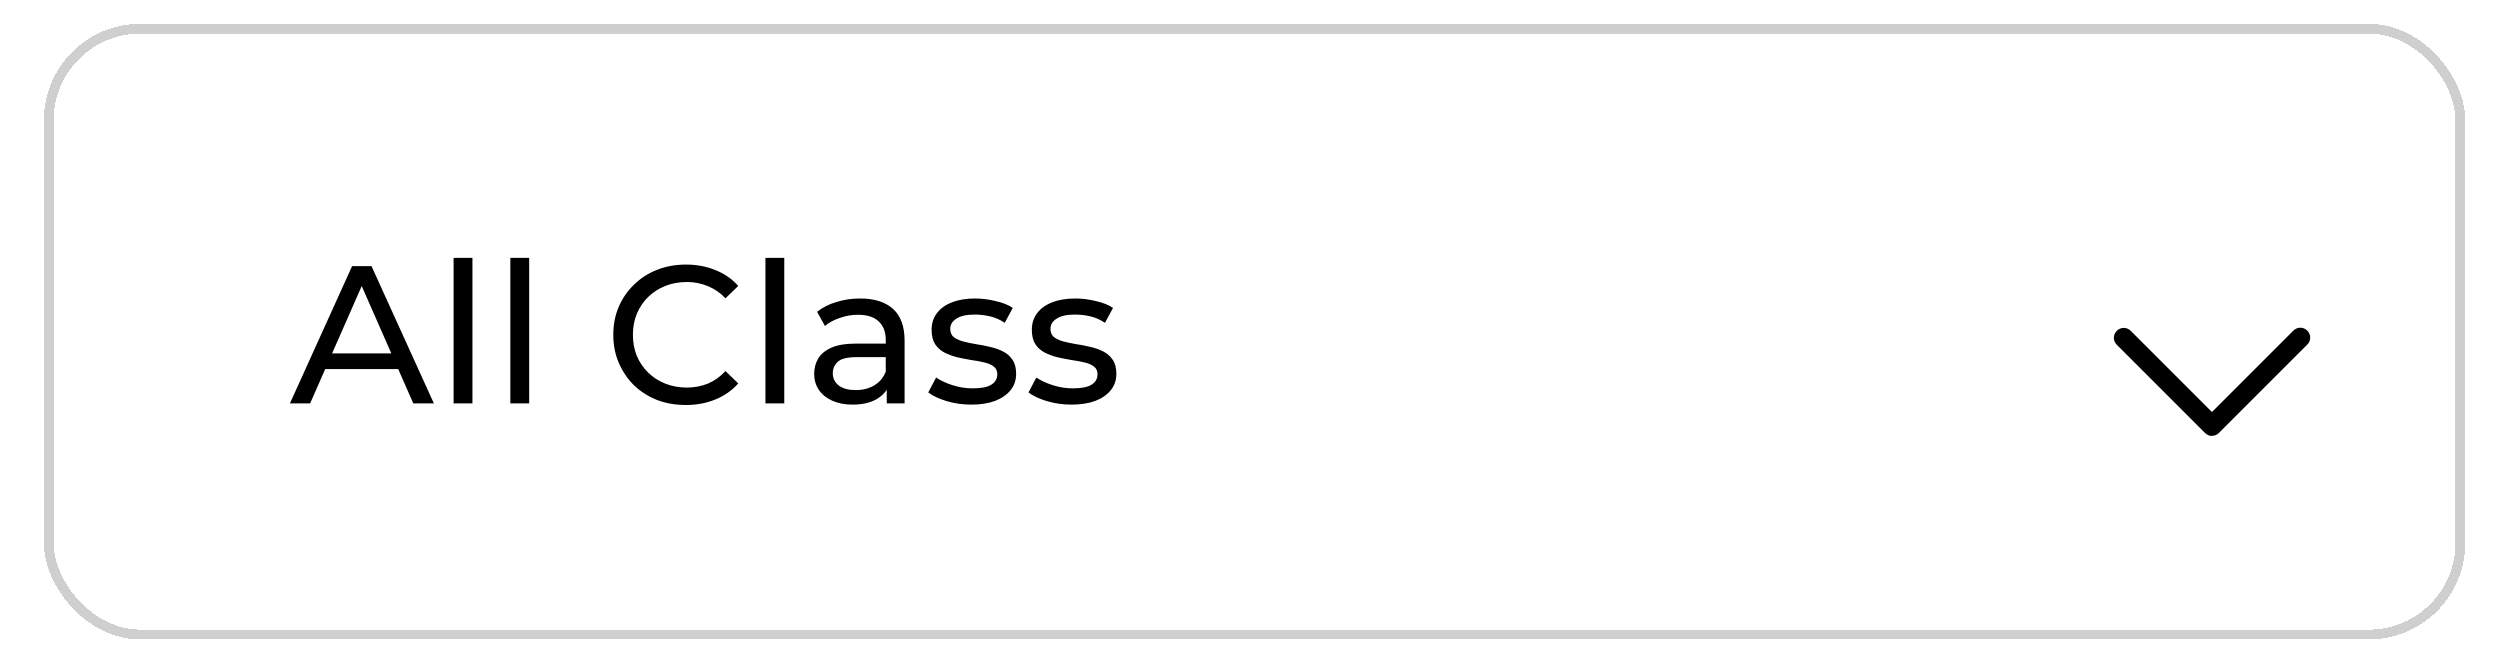 <svg width="86" height="23" viewBox="0 0 86 23" fill="none" xmlns="http://www.w3.org/2000/svg">
<g filter="url(#filter0_d_910_8906)">
<rect x="1.509" y="0.482" width="83.295" height="21.177" rx="3.315" fill="white" shape-rendering="crispEdges"/>
<rect x="1.678" y="0.651" width="82.958" height="20.839" rx="3.146" stroke="#CFCFCF" stroke-width="0.337" shape-rendering="crispEdges"/>
<path d="M9.973 13.541L12.112 8.818H12.78L14.926 13.541H14.218L12.308 9.195H12.578L10.668 13.541H9.973ZM10.884 12.36L11.066 11.82H13.725L13.921 12.36H10.884ZM15.604 13.541V8.534H16.252V13.541H15.604ZM17.556 13.541V8.534H18.204V13.541H17.556ZM23.594 13.595C23.234 13.595 22.901 13.537 22.596 13.42C22.294 13.298 22.031 13.13 21.806 12.914C21.585 12.693 21.412 12.437 21.286 12.144C21.16 11.852 21.097 11.53 21.097 11.179C21.097 10.829 21.16 10.507 21.286 10.214C21.412 9.922 21.588 9.668 21.813 9.452C22.038 9.231 22.301 9.063 22.602 8.946C22.908 8.824 23.241 8.764 23.601 8.764C23.965 8.764 24.3 8.827 24.606 8.953C24.917 9.074 25.18 9.256 25.396 9.499L24.957 9.924C24.777 9.735 24.575 9.596 24.35 9.506C24.125 9.411 23.884 9.364 23.628 9.364C23.363 9.364 23.115 9.409 22.886 9.499C22.661 9.589 22.465 9.715 22.299 9.877C22.132 10.039 22.002 10.232 21.907 10.457C21.817 10.678 21.772 10.918 21.772 11.179C21.772 11.44 21.817 11.683 21.907 11.908C22.002 12.129 22.132 12.32 22.299 12.482C22.465 12.644 22.661 12.77 22.886 12.86C23.115 12.95 23.363 12.995 23.628 12.995C23.884 12.995 24.125 12.95 24.35 12.86C24.575 12.765 24.777 12.621 24.957 12.428L25.396 12.853C25.18 13.096 24.917 13.28 24.606 13.406C24.3 13.532 23.963 13.595 23.594 13.595ZM26.331 13.541V8.534H26.979V13.541H26.331ZM30.504 13.541V12.785L30.47 12.644V11.355C30.47 11.08 30.389 10.869 30.227 10.72C30.07 10.568 29.831 10.491 29.512 10.491C29.3 10.491 29.093 10.527 28.891 10.599C28.688 10.666 28.517 10.759 28.378 10.876L28.108 10.39C28.293 10.241 28.513 10.129 28.769 10.053C29.03 9.971 29.302 9.931 29.586 9.931C30.076 9.931 30.454 10.05 30.72 10.289C30.985 10.527 31.118 10.892 31.118 11.382V13.541H30.504ZM29.329 13.582C29.064 13.582 28.83 13.537 28.628 13.447C28.43 13.357 28.277 13.233 28.169 13.075C28.061 12.914 28.007 12.731 28.007 12.529C28.007 12.335 28.052 12.16 28.142 12.003C28.236 11.845 28.387 11.719 28.594 11.625C28.805 11.53 29.089 11.483 29.444 11.483H30.578V11.949H29.471C29.147 11.949 28.929 12.003 28.817 12.111C28.704 12.219 28.648 12.349 28.648 12.502C28.648 12.677 28.718 12.819 28.857 12.927C28.997 13.031 29.19 13.082 29.437 13.082C29.68 13.082 29.892 13.028 30.072 12.92C30.256 12.812 30.389 12.655 30.47 12.448L30.598 12.893C30.513 13.105 30.362 13.274 30.146 13.399C29.93 13.521 29.658 13.582 29.329 13.582ZM33.41 13.582C33.113 13.582 32.829 13.541 32.559 13.46C32.294 13.379 32.085 13.28 31.932 13.163L32.202 12.65C32.355 12.754 32.544 12.842 32.769 12.914C32.993 12.986 33.223 13.022 33.457 13.022C33.758 13.022 33.974 12.979 34.105 12.893C34.24 12.808 34.307 12.689 34.307 12.536C34.307 12.423 34.267 12.335 34.186 12.273C34.105 12.21 33.997 12.162 33.862 12.131C33.731 12.099 33.585 12.072 33.423 12.05C33.261 12.023 33.099 11.991 32.937 11.955C32.775 11.915 32.627 11.861 32.492 11.793C32.357 11.722 32.249 11.625 32.168 11.503C32.087 11.377 32.047 11.211 32.047 11.004C32.047 10.788 32.107 10.599 32.229 10.437C32.35 10.275 32.521 10.151 32.742 10.066C32.967 9.976 33.232 9.931 33.538 9.931C33.772 9.931 34.008 9.96 34.246 10.019C34.489 10.073 34.687 10.151 34.84 10.255L34.563 10.768C34.402 10.66 34.233 10.585 34.057 10.545C33.882 10.505 33.706 10.484 33.531 10.484C33.248 10.484 33.036 10.532 32.897 10.626C32.757 10.716 32.688 10.833 32.688 10.977C32.688 11.098 32.728 11.193 32.809 11.26C32.895 11.323 33.002 11.373 33.133 11.409C33.268 11.445 33.416 11.476 33.578 11.503C33.74 11.526 33.902 11.557 34.064 11.598C34.226 11.634 34.372 11.685 34.503 11.753C34.638 11.82 34.746 11.915 34.827 12.036C34.912 12.158 34.955 12.32 34.955 12.522C34.955 12.738 34.892 12.925 34.766 13.082C34.64 13.24 34.462 13.364 34.233 13.453C34.003 13.539 33.729 13.582 33.41 13.582ZM36.858 13.582C36.561 13.582 36.277 13.541 36.007 13.46C35.742 13.379 35.533 13.28 35.38 13.163L35.65 12.65C35.803 12.754 35.992 12.842 36.217 12.914C36.441 12.986 36.671 13.022 36.905 13.022C37.206 13.022 37.422 12.979 37.553 12.893C37.688 12.808 37.755 12.689 37.755 12.536C37.755 12.423 37.715 12.335 37.634 12.273C37.553 12.21 37.445 12.162 37.31 12.131C37.179 12.099 37.033 12.072 36.871 12.05C36.709 12.023 36.547 11.991 36.385 11.955C36.223 11.915 36.075 11.861 35.94 11.793C35.805 11.722 35.697 11.625 35.616 11.503C35.535 11.377 35.495 11.211 35.495 11.004C35.495 10.788 35.555 10.599 35.677 10.437C35.798 10.275 35.969 10.151 36.19 10.066C36.414 9.976 36.68 9.931 36.986 9.931C37.22 9.931 37.456 9.96 37.694 10.019C37.937 10.073 38.135 10.151 38.288 10.255L38.011 10.768C37.849 10.66 37.681 10.585 37.505 10.545C37.33 10.505 37.154 10.484 36.979 10.484C36.696 10.484 36.484 10.532 36.345 10.626C36.205 10.716 36.136 10.833 36.136 10.977C36.136 11.098 36.176 11.193 36.257 11.26C36.343 11.323 36.45 11.373 36.581 11.409C36.716 11.445 36.864 11.476 37.026 11.503C37.188 11.526 37.35 11.557 37.512 11.598C37.674 11.634 37.82 11.685 37.951 11.753C38.086 11.82 38.194 11.915 38.275 12.036C38.36 12.158 38.403 12.32 38.403 12.522C38.403 12.738 38.34 12.925 38.214 13.082C38.088 13.24 37.91 13.364 37.681 13.453C37.451 13.539 37.177 13.582 36.858 13.582Z" fill="black"/>
<g clip-path="url(#clip0_910_8906)">
<path d="M76.098 14.654C76.142 14.654 76.186 14.645 76.227 14.628C76.267 14.611 76.304 14.585 76.334 14.552L79.371 11.516C79.505 11.381 79.505 11.172 79.371 11.037C79.236 10.902 79.026 10.902 78.891 11.037L76.091 13.837L73.297 11.043C73.162 10.909 72.953 10.909 72.818 11.043C72.683 11.178 72.683 11.388 72.818 11.523L75.855 14.559C75.922 14.627 76.01 14.66 76.091 14.66L76.098 14.654Z" fill="black"/>
</g>
</g>
<defs>
<filter id="filter0_d_910_8906" x="0.767" y="0.077" width="84.779" height="22.661" filterUnits="userSpaceOnUse" color-interpolation-filters="sRGB">
<feFlood flood-opacity="0" result="BackgroundImageFix"/>
<feColorMatrix in="SourceAlpha" type="matrix" values="0 0 0 0 0 0 0 0 0 0 0 0 0 0 0 0 0 0 127 0" result="hardAlpha"/>
<feOffset dy="0.337"/>
<feGaussianBlur stdDeviation="0.371"/>
<feComposite in2="hardAlpha" operator="out"/>
<feColorMatrix type="matrix" values="0 0 0 0 0 0 0 0 0 0 0 0 0 0 0 0 0 0 0.06 0"/>
<feBlend mode="normal" in2="BackgroundImageFix" result="effect1_dropShadow_910_8906"/>
<feBlend mode="normal" in="SourceGraphic" in2="effect1_dropShadow_910_8906" result="shape"/>
</filter>
<clipPath id="clip0_910_8906">
<rect width="10.797" height="4.724" fill="white" transform="matrix(-1 8.74228e-08 8.74228e-08 1 81.496 10.267)"/>
</clipPath>
</defs>
</svg>
